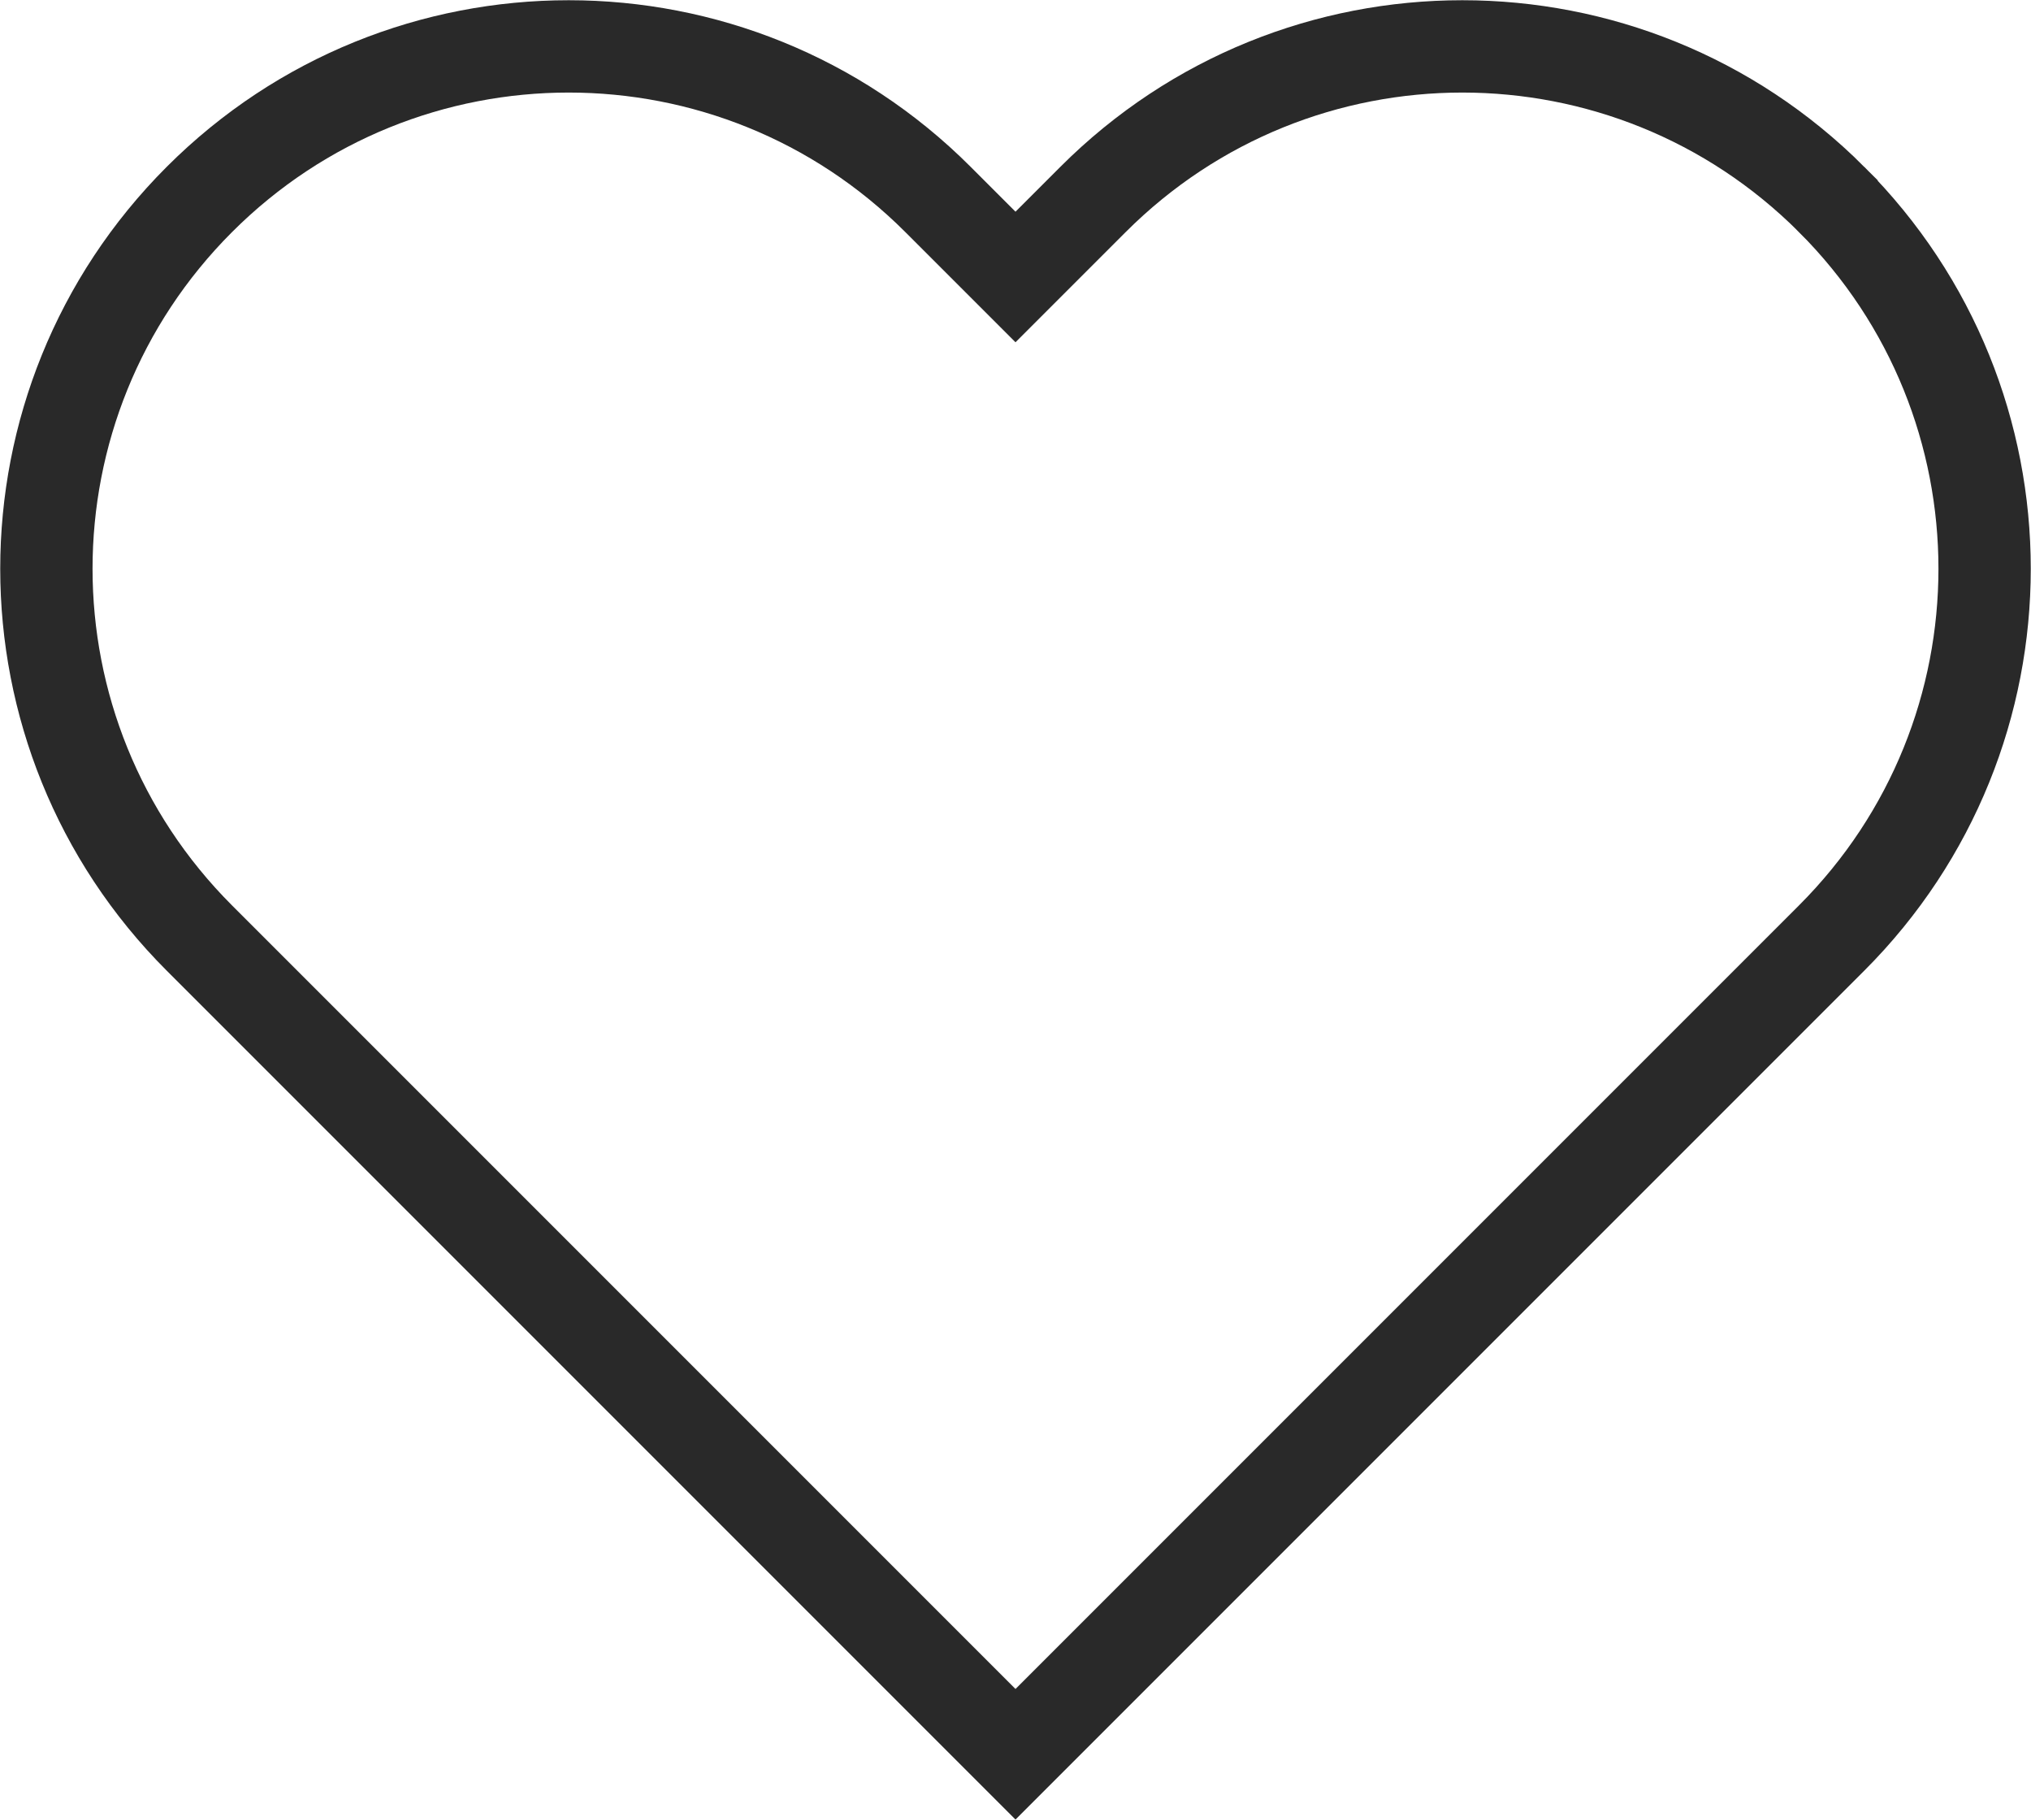 <?xml version="1.0" encoding="UTF-8"?><svg id="_レイヤー_2" xmlns="http://www.w3.org/2000/svg" viewBox="0 0 22 19.71"><defs><style>.cls-1{fill:none;stroke:#292929;stroke-miterlimit:10;}</style></defs><g id="_デザイン"><path class="cls-1" d="M19.84,2.16C17.63-.05,14.05-.05,11.84,2.16l-.84.84-.84-.84C7.95-.05,4.37-.05,2.16,2.16-.05,4.37-.05,7.95,2.16,10.16l8.84,8.84,8.84-8.84c2.21-2.21,2.21-5.79,0-8Z"/></g></svg>